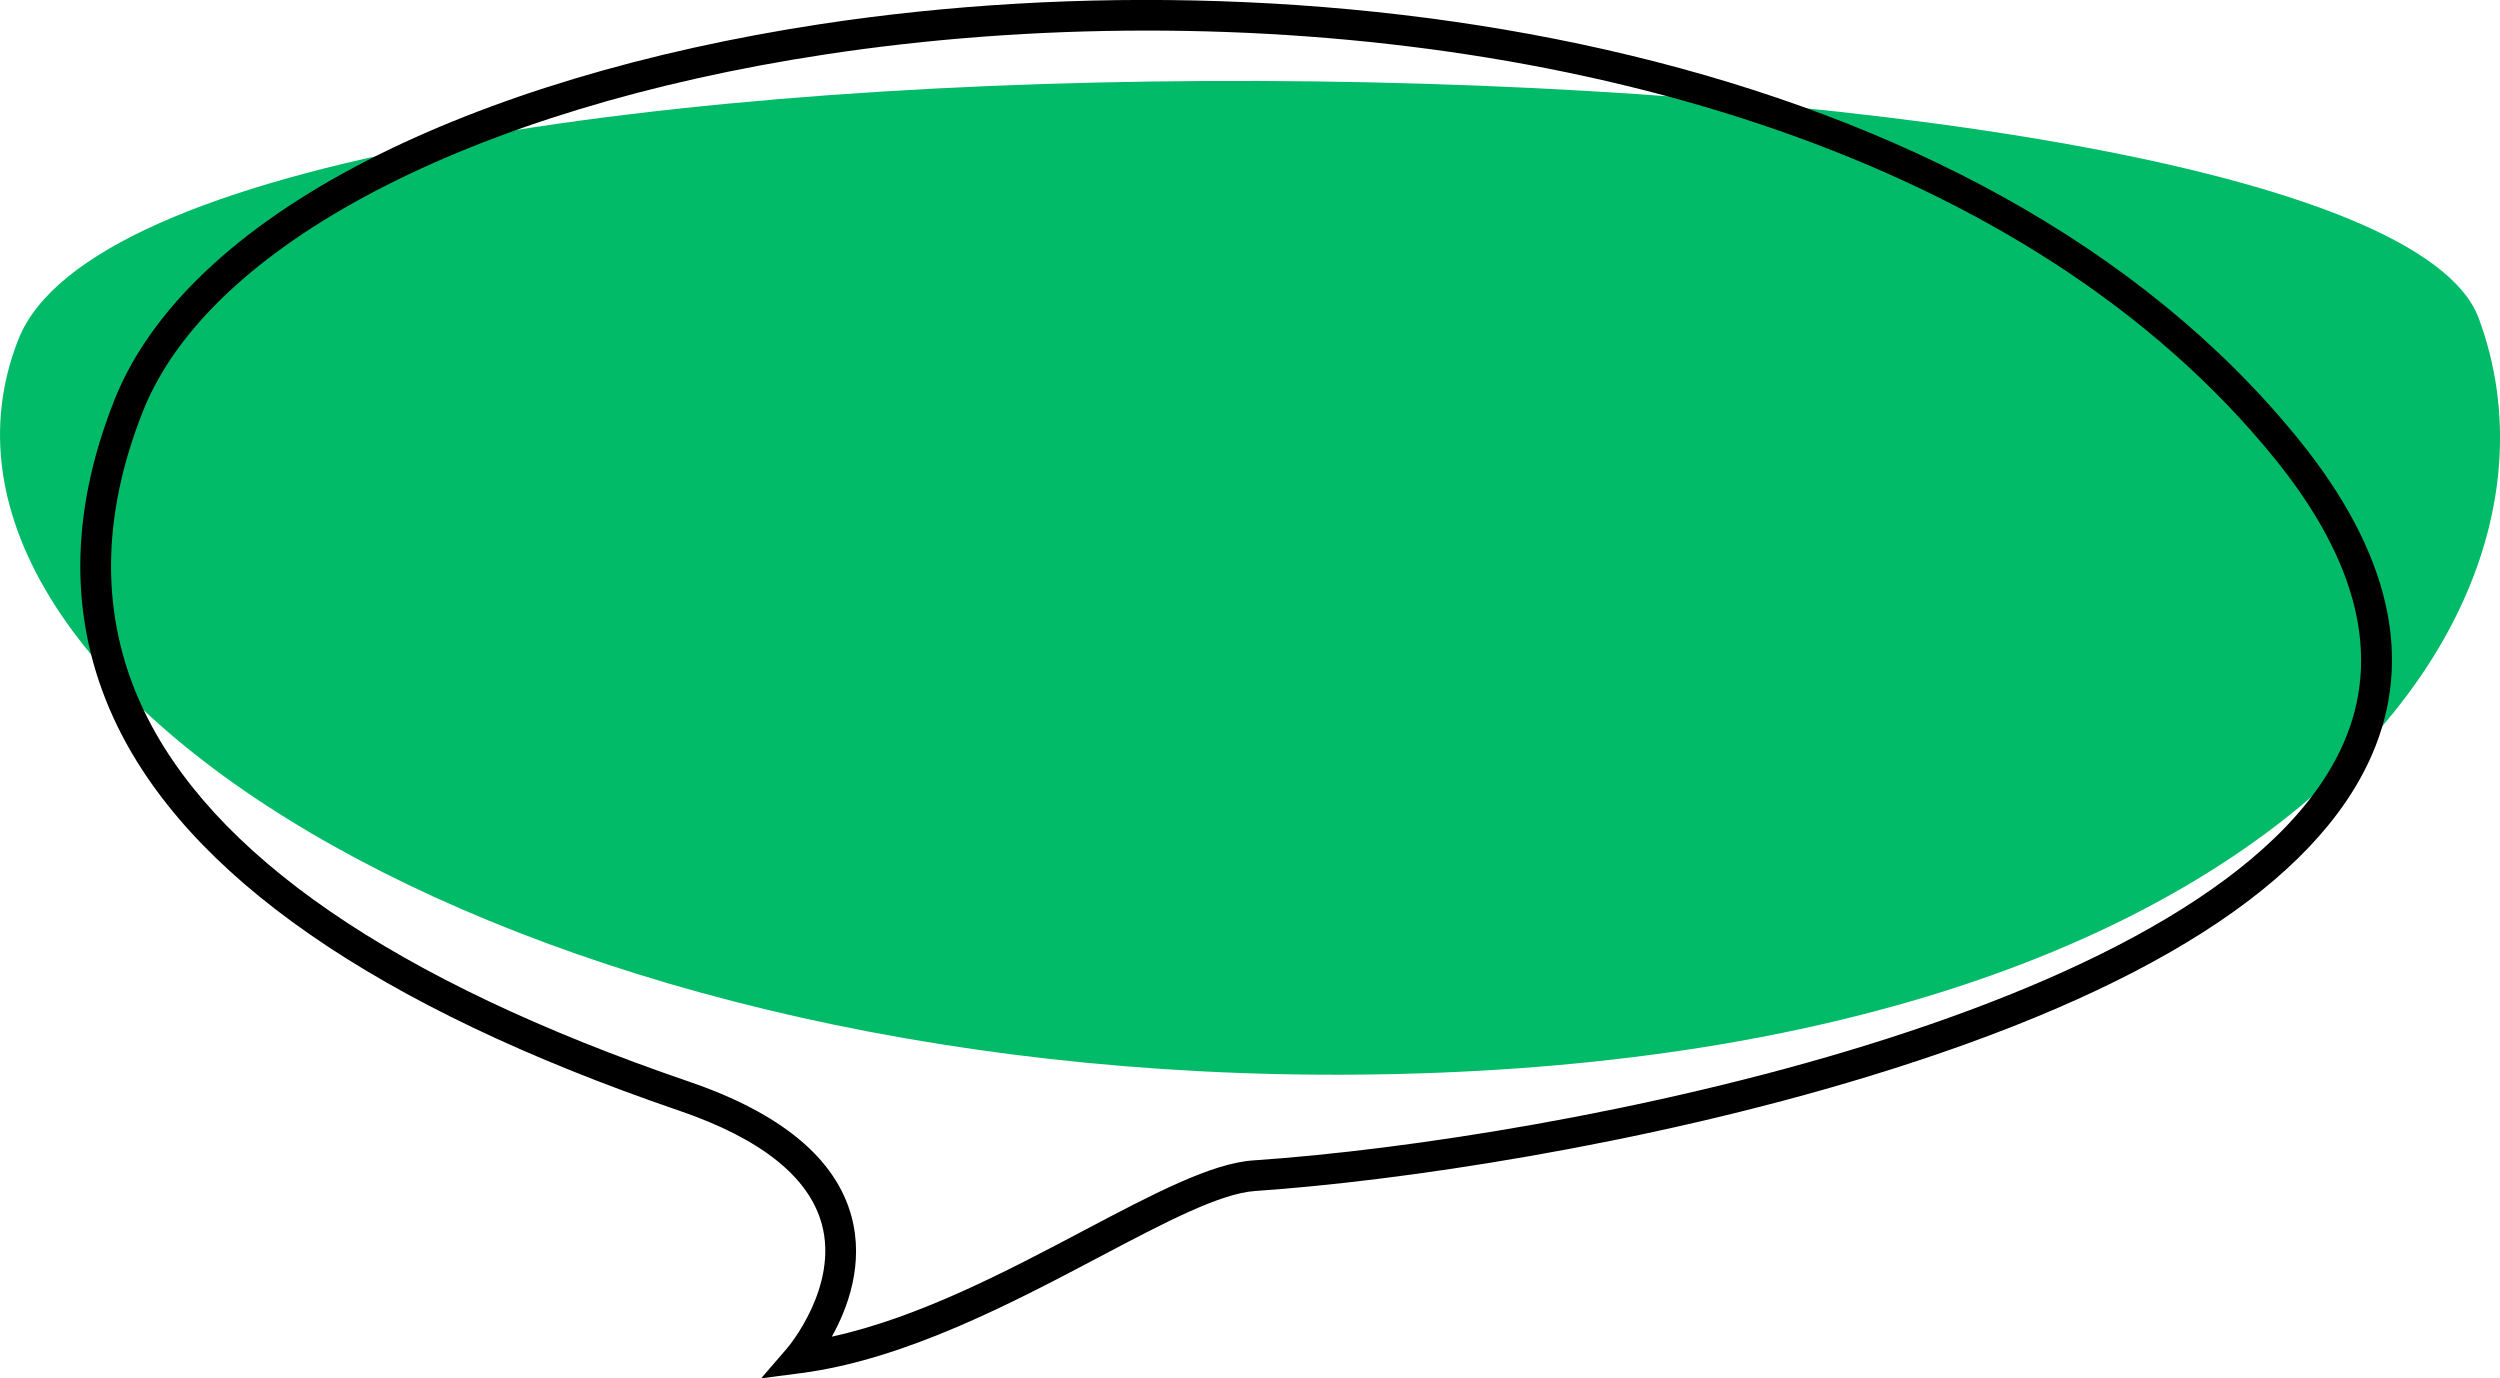 <svg xmlns="http://www.w3.org/2000/svg" id="Layer_2" data-name="Layer 2" viewBox="0 0 347.49 191.59"><defs><style>      .cls-1 {        fill: #02bb68;      }    </style></defs><g id="bubble_doodle_line" data-name="bubble doodle line"><g><path class="cls-1" d="M2.54,47.21c-19.06,48.51,71.62,105.04,192.18,102.06s165.33-63.27,149.81-105.04C329.01,2.45,22.23-2.92,2.54,47.21Z"></path><path d="M105.79,191.59l3.65-4.23c.07-.08,7.16-8.48,4.79-17.21-1.8-6.58-8.47-11.89-19.85-15.78-42.1-14.4-68.54-32.74-78.57-54.51-6.23-13.53-6.2-28.42.1-44.28,4.98-12.54,17.13-24.05,35.14-33.28,16.98-8.71,38.77-15.26,63-18.95,70.4-10.7,161.26,3.03,205.54,57.83,12.58,15.57,15.97,30.3,10.08,43.78-7.79,17.84-31.32,32.86-69.94,44.65-31.6,9.65-65.67,14.61-85.24,15.93-4.93.33-12.71,4.44-21.73,9.2-12.02,6.34-26.98,14.24-41.43,16.12l-5.54.72ZM159.42,4.25c-15.38,0-30.48,1.15-44.73,3.32C65.37,15.07,29.04,34.07,19.87,57.16c-5.85,14.73-5.91,28.49-.19,40.92,9.52,20.67,35.12,38.25,76.08,52.26,12.81,4.38,20.41,10.68,22.59,18.73,1.79,6.61-.53,12.78-2.73,16.72,12.12-2.66,24.28-9.08,35.15-14.82,9.44-4.98,17.6-9.29,23.43-9.68,42.43-2.86,135.29-20.8,151.56-58.03,5.21-11.91,2.01-25.17-9.49-39.4C281.95,21.4,218.67,4.25,159.42,4.25Z"></path></g></g></svg>